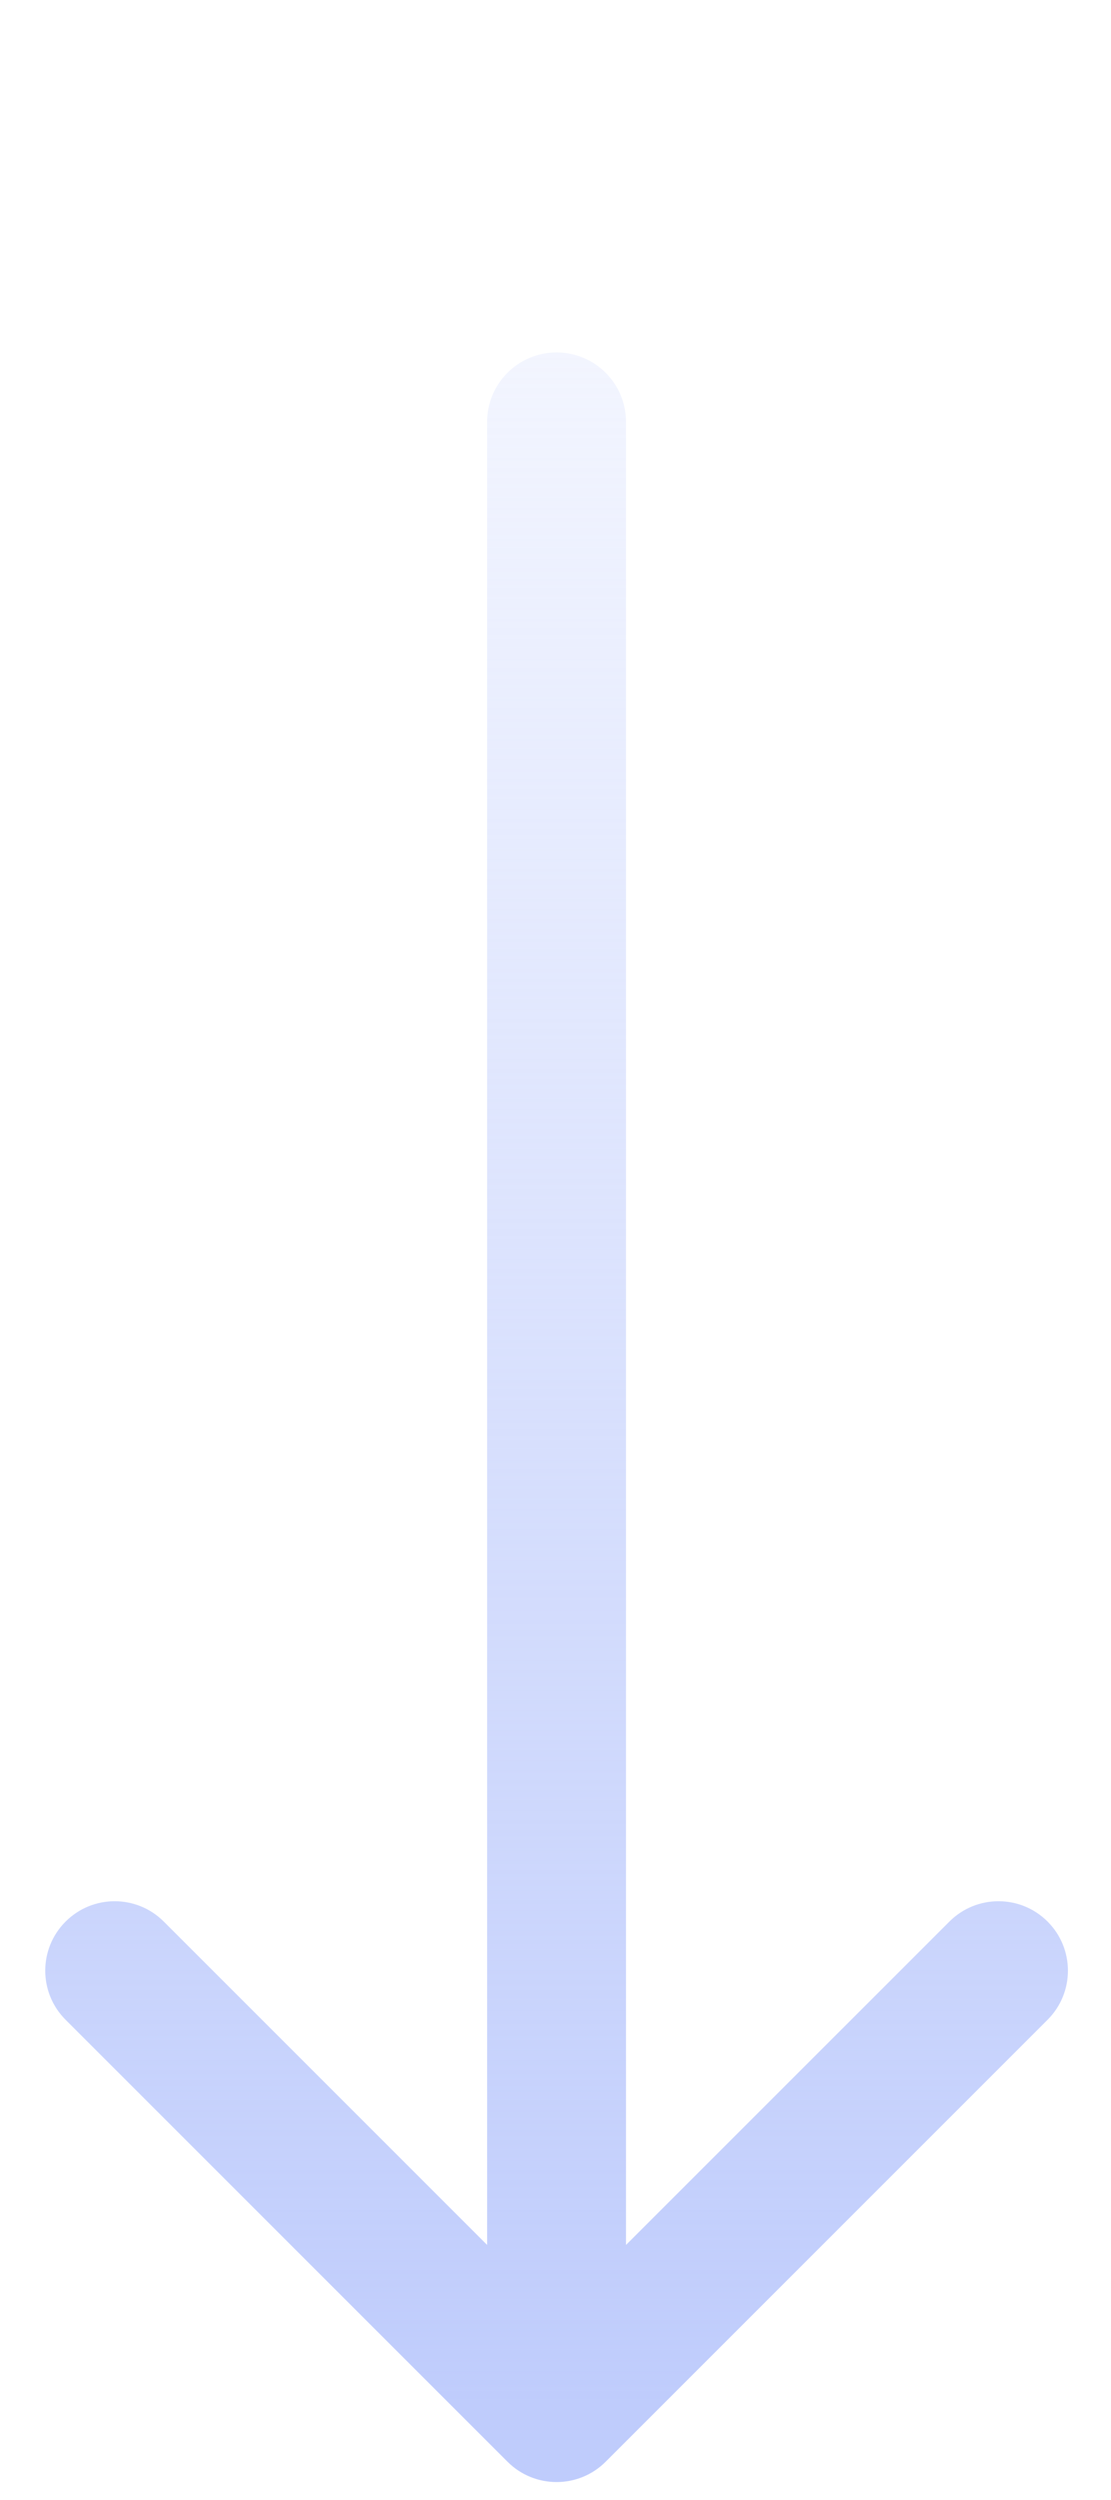 <svg xmlns="http://www.w3.org/2000/svg" width="24" height="54" viewBox="0 0 24 54" fill="none"><path d="M13.523 9.113C13.523 8.284 12.852 7.613 12.023 7.613C11.195 7.613 10.523 8.284 10.523 9.113L13.523 9.113ZM10.963 53.173C11.549 53.759 12.498 53.759 13.084 53.173L22.63 43.627C23.216 43.041 23.216 42.092 22.63 41.506C22.044 40.92 21.095 40.92 20.509 41.506L12.023 49.991L3.538 41.506C2.952 40.92 2.003 40.92 1.417 41.506C0.831 42.092 0.831 43.041 1.417 43.627L10.963 53.173ZM10.523 9.113L10.523 52.112L13.523 52.112L13.523 9.113L10.523 9.113Z" fill="url(#paint0_linear_358_20482)"></path><defs><linearGradient id="paint0_linear_358_20482" x1="12.024" y1="51.954" x2="12.023" y2="-3.173" gradientUnits="userSpaceOnUse"><stop stop-color="#BFCCFC"></stop><stop offset="1" stop-color="#BFCCFC" stop-opacity="0"></stop></linearGradient></defs></svg>